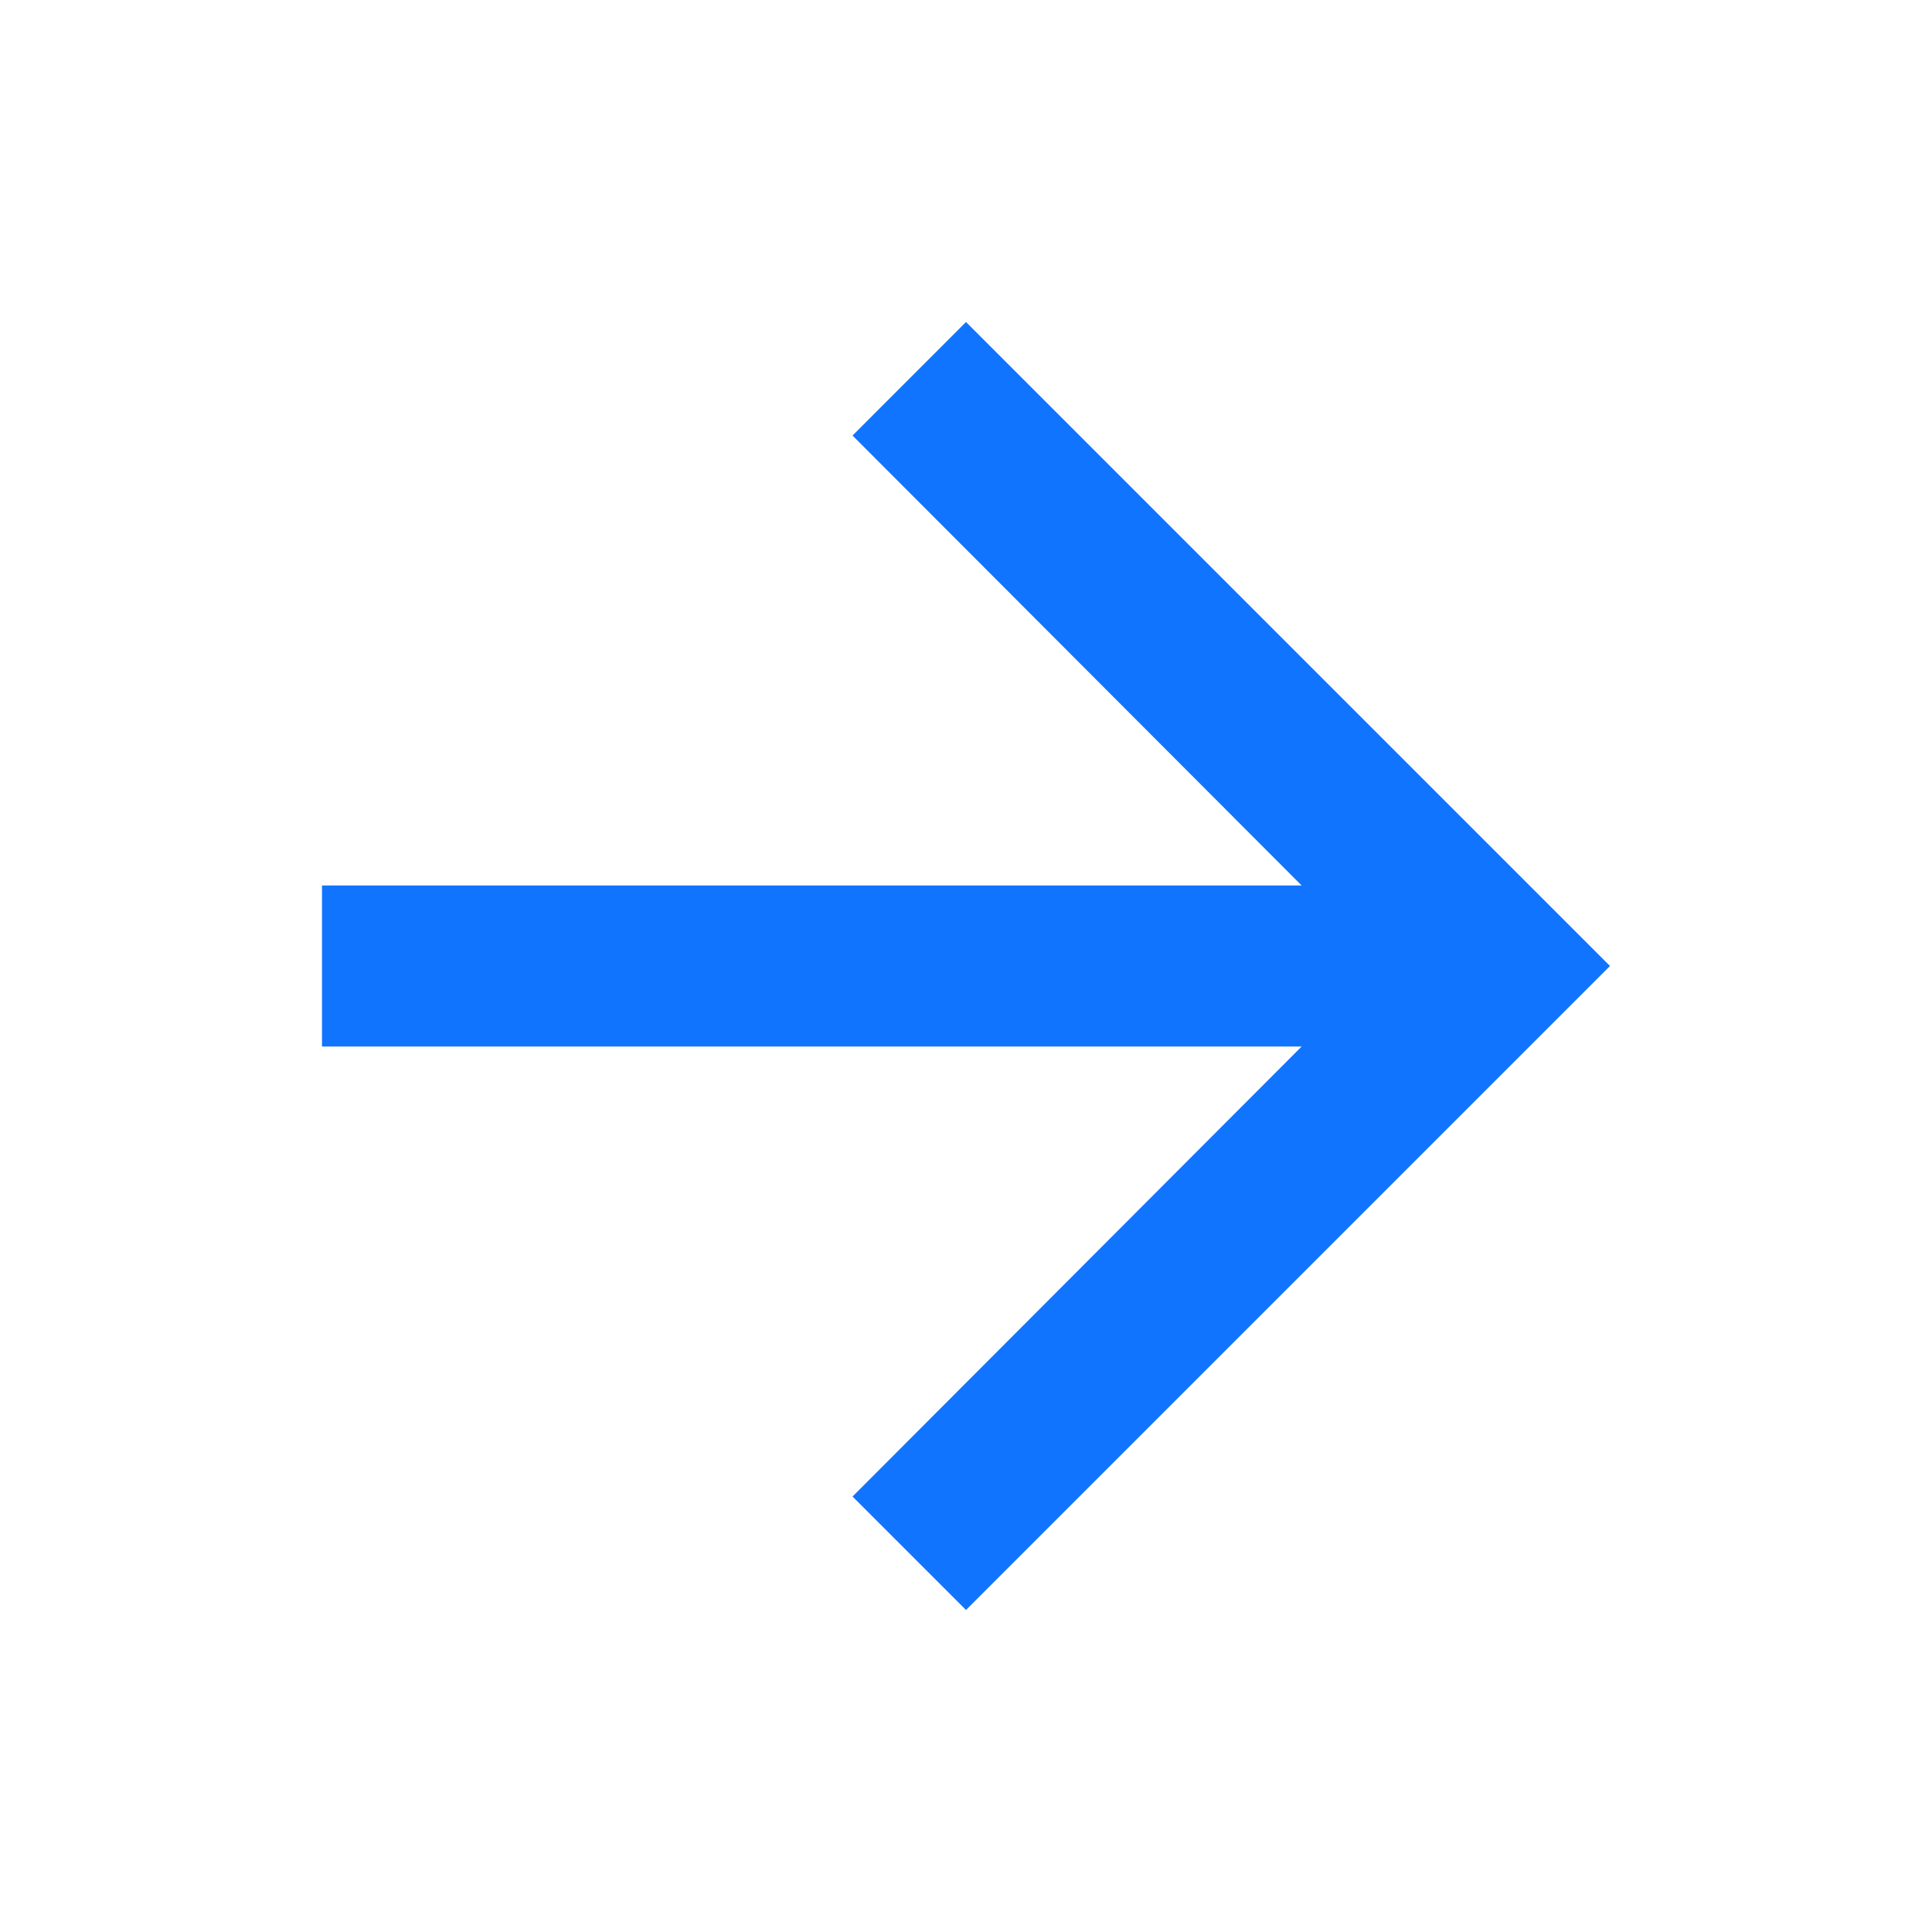 <svg width="30" height="30" viewBox="0 0 30 30" fill="none" xmlns="http://www.w3.org/2000/svg">
<g clip-path="url(#clip0_2765_165)">
<path d="M15 5L13.238 6.763L20.212 13.75H5V16.25H20.212L13.238 23.238L15 25L25 15L15 5Z" fill="#1174FF"/>
</g>
<defs>
<clipPath id="clip0_2765_165">
<rect width="30" height="30" fill="white"/>
</clipPath>
</defs>
</svg>
